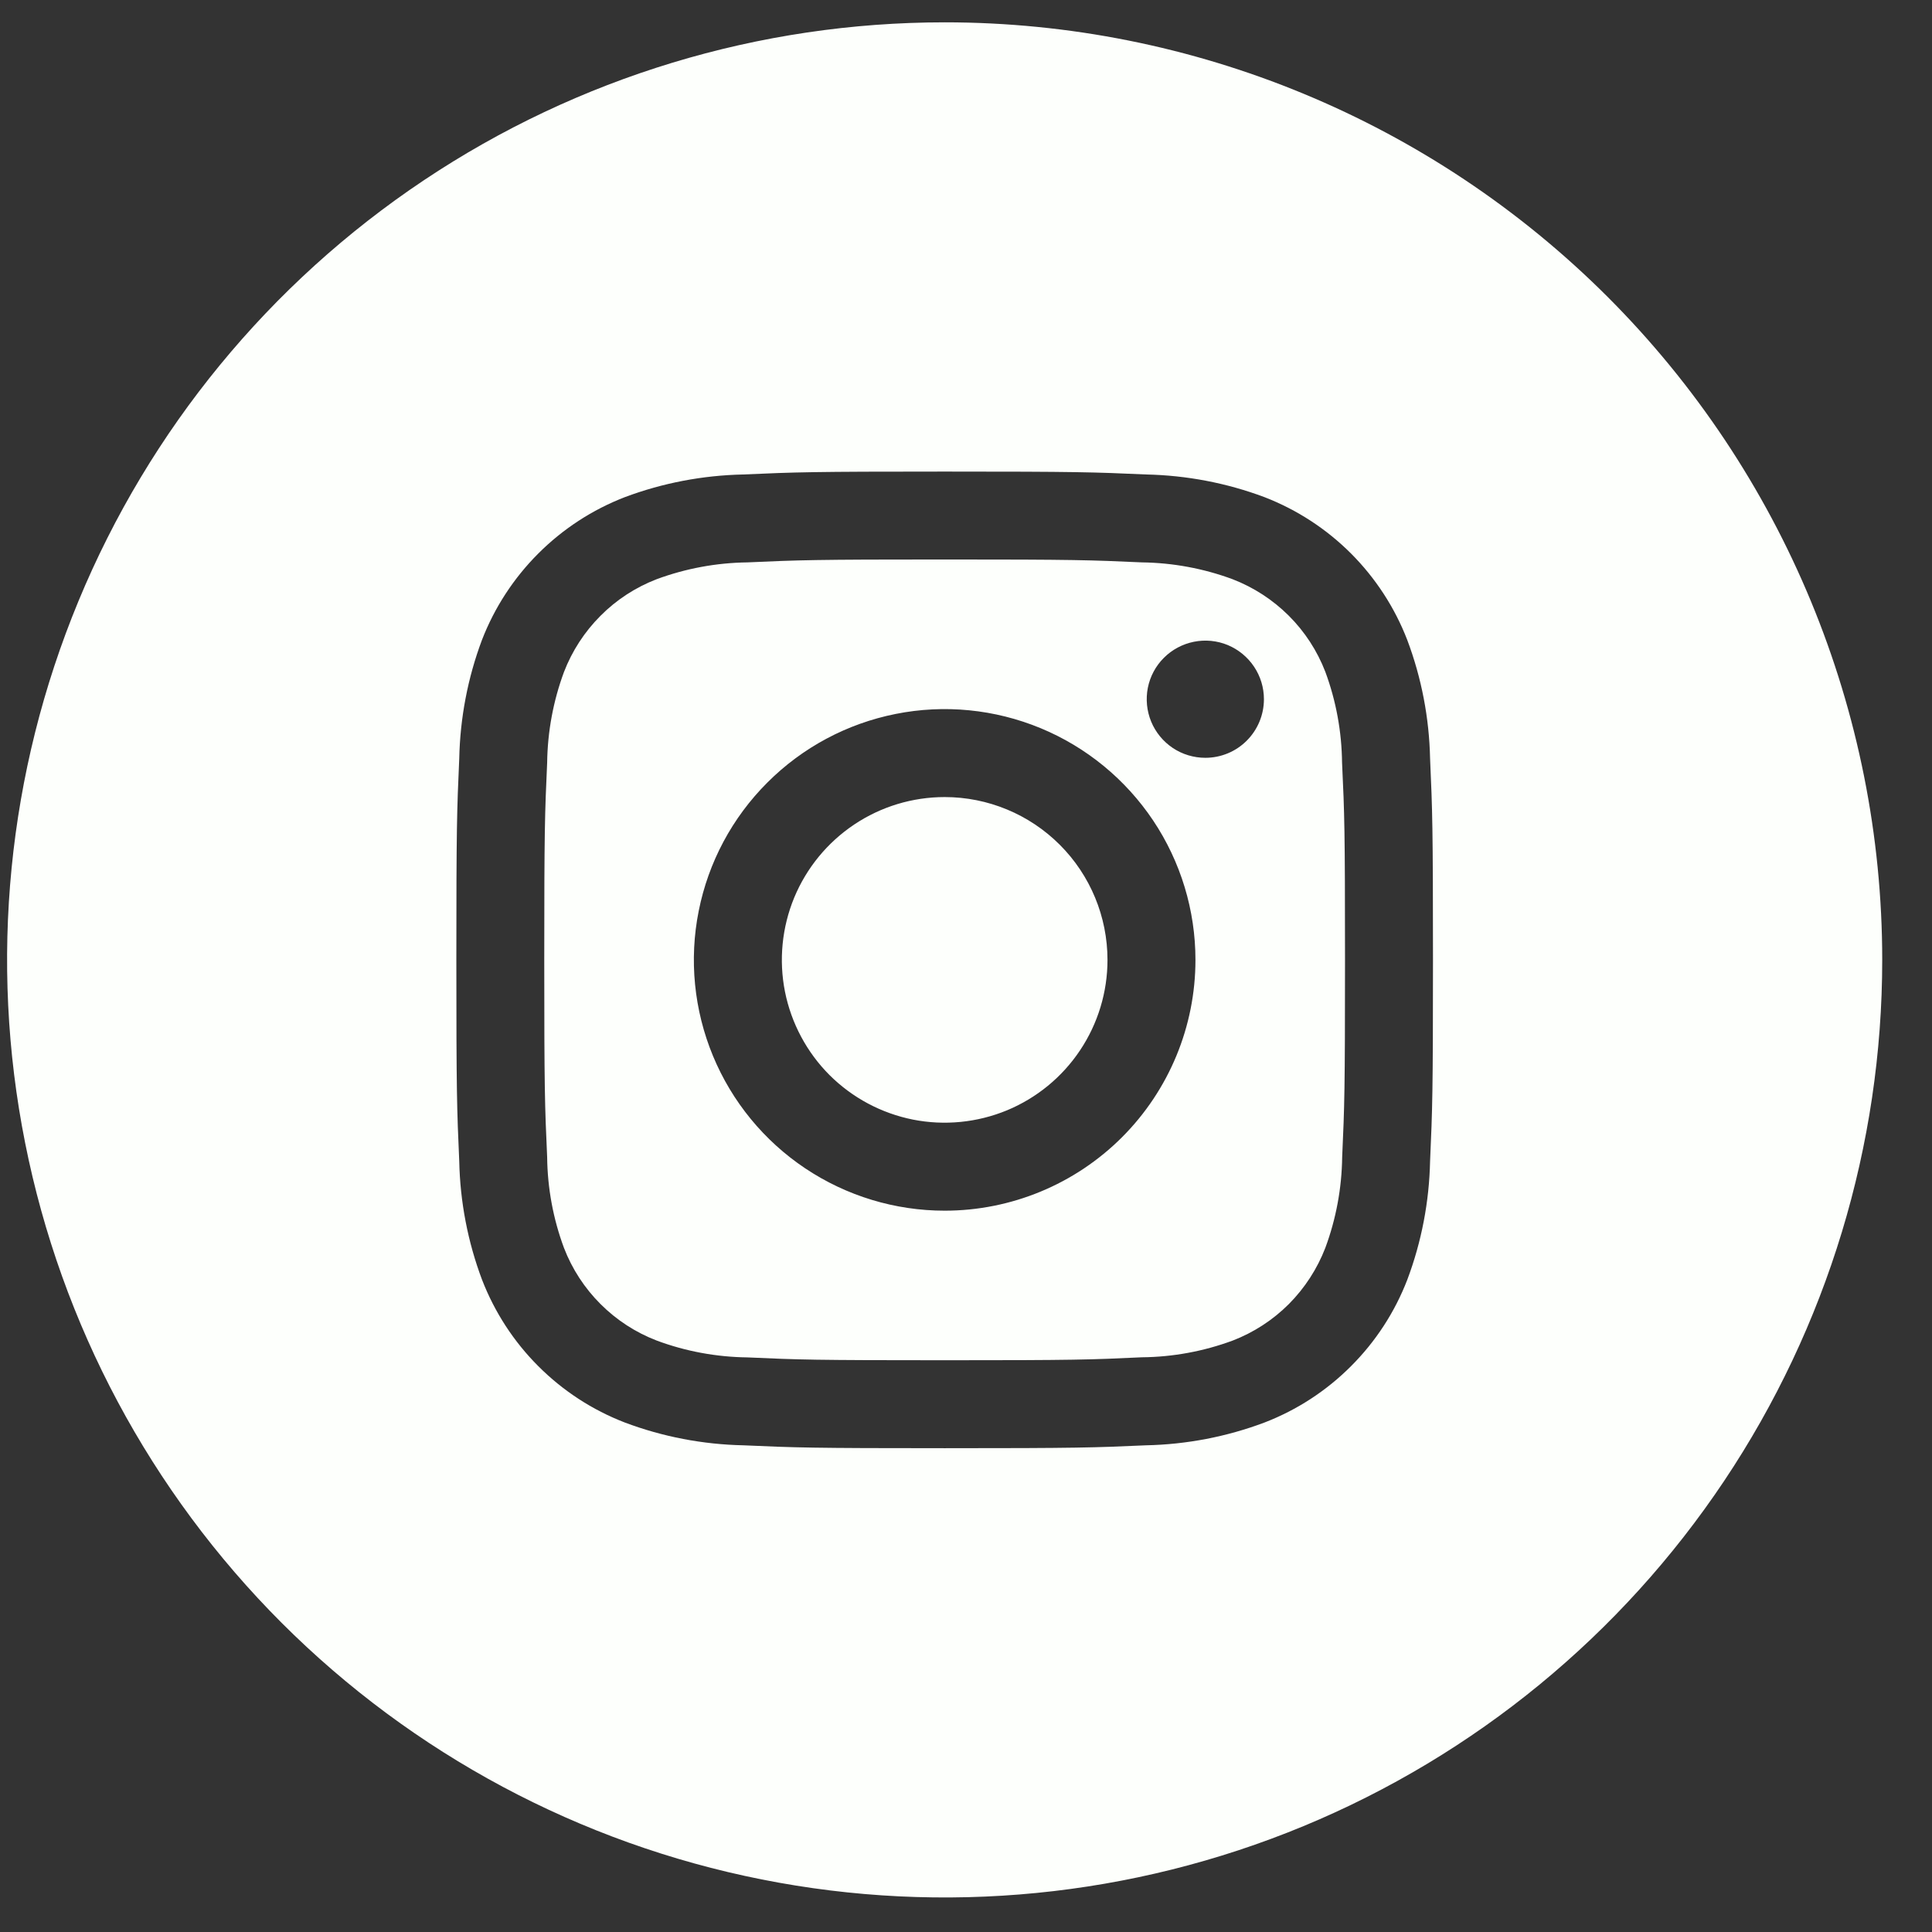 <?xml version="1.0" encoding="UTF-8"?>
<svg xmlns="http://www.w3.org/2000/svg" width="34" height="34" viewBox="0 0 34 34" fill="none">
  <rect x="0" y="0" width="34" height="34" fill="#333333" stroke="none"/>
  <path d="M23.324 11.824C23.181 11.453 22.962 11.116 22.68 10.835C22.399 10.555 22.062 10.336 21.691 10.193C21.181 10.004 20.641 9.904 20.096 9.897C19.191 9.856 18.919 9.846 16.625 9.846C14.33 9.846 14.058 9.856 13.153 9.897C12.607 9.904 12.067 10.004 11.556 10.193C11.185 10.336 10.848 10.555 10.568 10.837C10.287 11.118 10.068 11.455 9.925 11.826C9.736 12.336 9.636 12.876 9.629 13.421C9.588 14.326 9.578 14.598 9.578 16.893C9.578 19.187 9.588 19.459 9.629 20.364C9.635 20.91 9.735 21.45 9.925 21.961C10.068 22.332 10.287 22.669 10.569 22.95C10.85 23.231 11.187 23.45 11.558 23.592C12.068 23.782 12.608 23.881 13.153 23.888C14.058 23.929 14.33 23.938 16.625 23.938C18.919 23.938 19.191 23.929 20.096 23.886C20.642 23.881 21.182 23.781 21.693 23.592C22.064 23.449 22.401 23.23 22.682 22.949C22.962 22.667 23.181 22.33 23.324 21.959C23.513 21.449 23.613 20.909 23.62 20.364C23.661 19.459 23.67 19.187 23.67 16.893C23.67 14.598 23.661 14.326 23.618 13.421C23.612 12.876 23.513 12.335 23.324 11.824ZM16.625 21.306C15.752 21.306 14.898 21.047 14.172 20.562C13.447 20.078 12.881 19.388 12.547 18.582C12.213 17.775 12.125 16.888 12.296 16.032C12.466 15.175 12.886 14.389 13.504 13.772C14.121 13.154 14.907 12.734 15.763 12.564C16.62 12.393 17.507 12.481 18.314 12.815C19.12 13.149 19.809 13.715 20.294 14.44C20.779 15.166 21.038 16.02 21.038 16.893C21.038 18.063 20.573 19.186 19.745 20.014C18.918 20.841 17.795 21.306 16.625 21.306ZM21.212 13.336C21.008 13.336 20.808 13.276 20.639 13.163C20.469 13.049 20.337 12.888 20.259 12.7C20.181 12.511 20.161 12.304 20.2 12.104C20.24 11.904 20.338 11.72 20.483 11.576C20.627 11.432 20.811 11.334 21.011 11.294C21.211 11.254 21.418 11.274 21.607 11.352C21.795 11.431 21.956 11.563 22.069 11.732C22.183 11.902 22.243 12.101 22.243 12.305C22.243 12.579 22.134 12.841 21.941 13.034C21.748 13.228 21.485 13.336 21.212 13.336ZM19.49 16.893C19.49 17.459 19.322 18.013 19.007 18.484C18.692 18.956 18.244 19.323 17.721 19.54C17.197 19.756 16.621 19.813 16.066 19.703C15.51 19.592 14.999 19.319 14.598 18.919C14.198 18.518 13.925 18.007 13.814 17.451C13.704 16.896 13.761 16.32 13.977 15.796C14.194 15.273 14.562 14.825 15.033 14.51C15.504 14.195 16.058 14.027 16.625 14.027C17.384 14.027 18.113 14.329 18.651 14.867C19.188 15.404 19.49 16.133 19.49 16.893ZM16.625 0.393C13.361 0.393 10.171 1.36 7.458 3.173C4.744 4.986 2.629 7.563 1.381 10.578C0.132 13.593 -0.195 16.911 0.442 20.112C1.078 23.312 2.65 26.252 4.957 28.56C7.265 30.867 10.205 32.439 13.405 33.075C16.606 33.712 19.924 33.385 22.939 32.137C25.954 30.888 28.531 28.773 30.344 26.059C32.157 23.346 33.124 20.156 33.124 16.893C33.124 12.517 31.386 8.32 28.292 5.225C25.197 2.131 21.001 0.393 16.625 0.393ZM25.167 20.435C25.152 21.148 25.017 21.854 24.766 22.521C24.546 23.092 24.208 23.611 23.775 24.043C23.343 24.476 22.824 24.814 22.253 25.034C21.586 25.285 20.881 25.42 20.169 25.435C19.251 25.476 18.959 25.486 16.625 25.486C14.29 25.486 13.998 25.476 13.081 25.435C12.368 25.42 11.663 25.285 10.996 25.034C10.425 24.814 9.906 24.476 9.474 24.043C9.041 23.611 8.704 23.092 8.483 22.521C8.232 21.854 8.097 21.149 8.082 20.437C8.041 19.519 8.031 19.227 8.031 16.893C8.031 14.559 8.041 14.266 8.082 13.348C8.097 12.636 8.231 11.931 8.481 11.264C8.702 10.692 9.04 10.174 9.473 9.741C9.906 9.308 10.424 8.97 10.996 8.749C11.663 8.499 12.368 8.365 13.081 8.35C13.998 8.309 14.29 8.299 16.625 8.299C18.959 8.299 19.251 8.309 20.169 8.35C20.881 8.365 21.586 8.499 22.253 8.749C22.824 8.97 23.343 9.308 23.776 9.741C24.208 10.174 24.546 10.693 24.766 11.264C25.017 11.931 25.152 12.636 25.167 13.348C25.208 14.266 25.218 14.559 25.218 16.893C25.218 19.227 25.208 19.517 25.167 20.435Z" fill="#FDFFFC"></path>
</svg>
